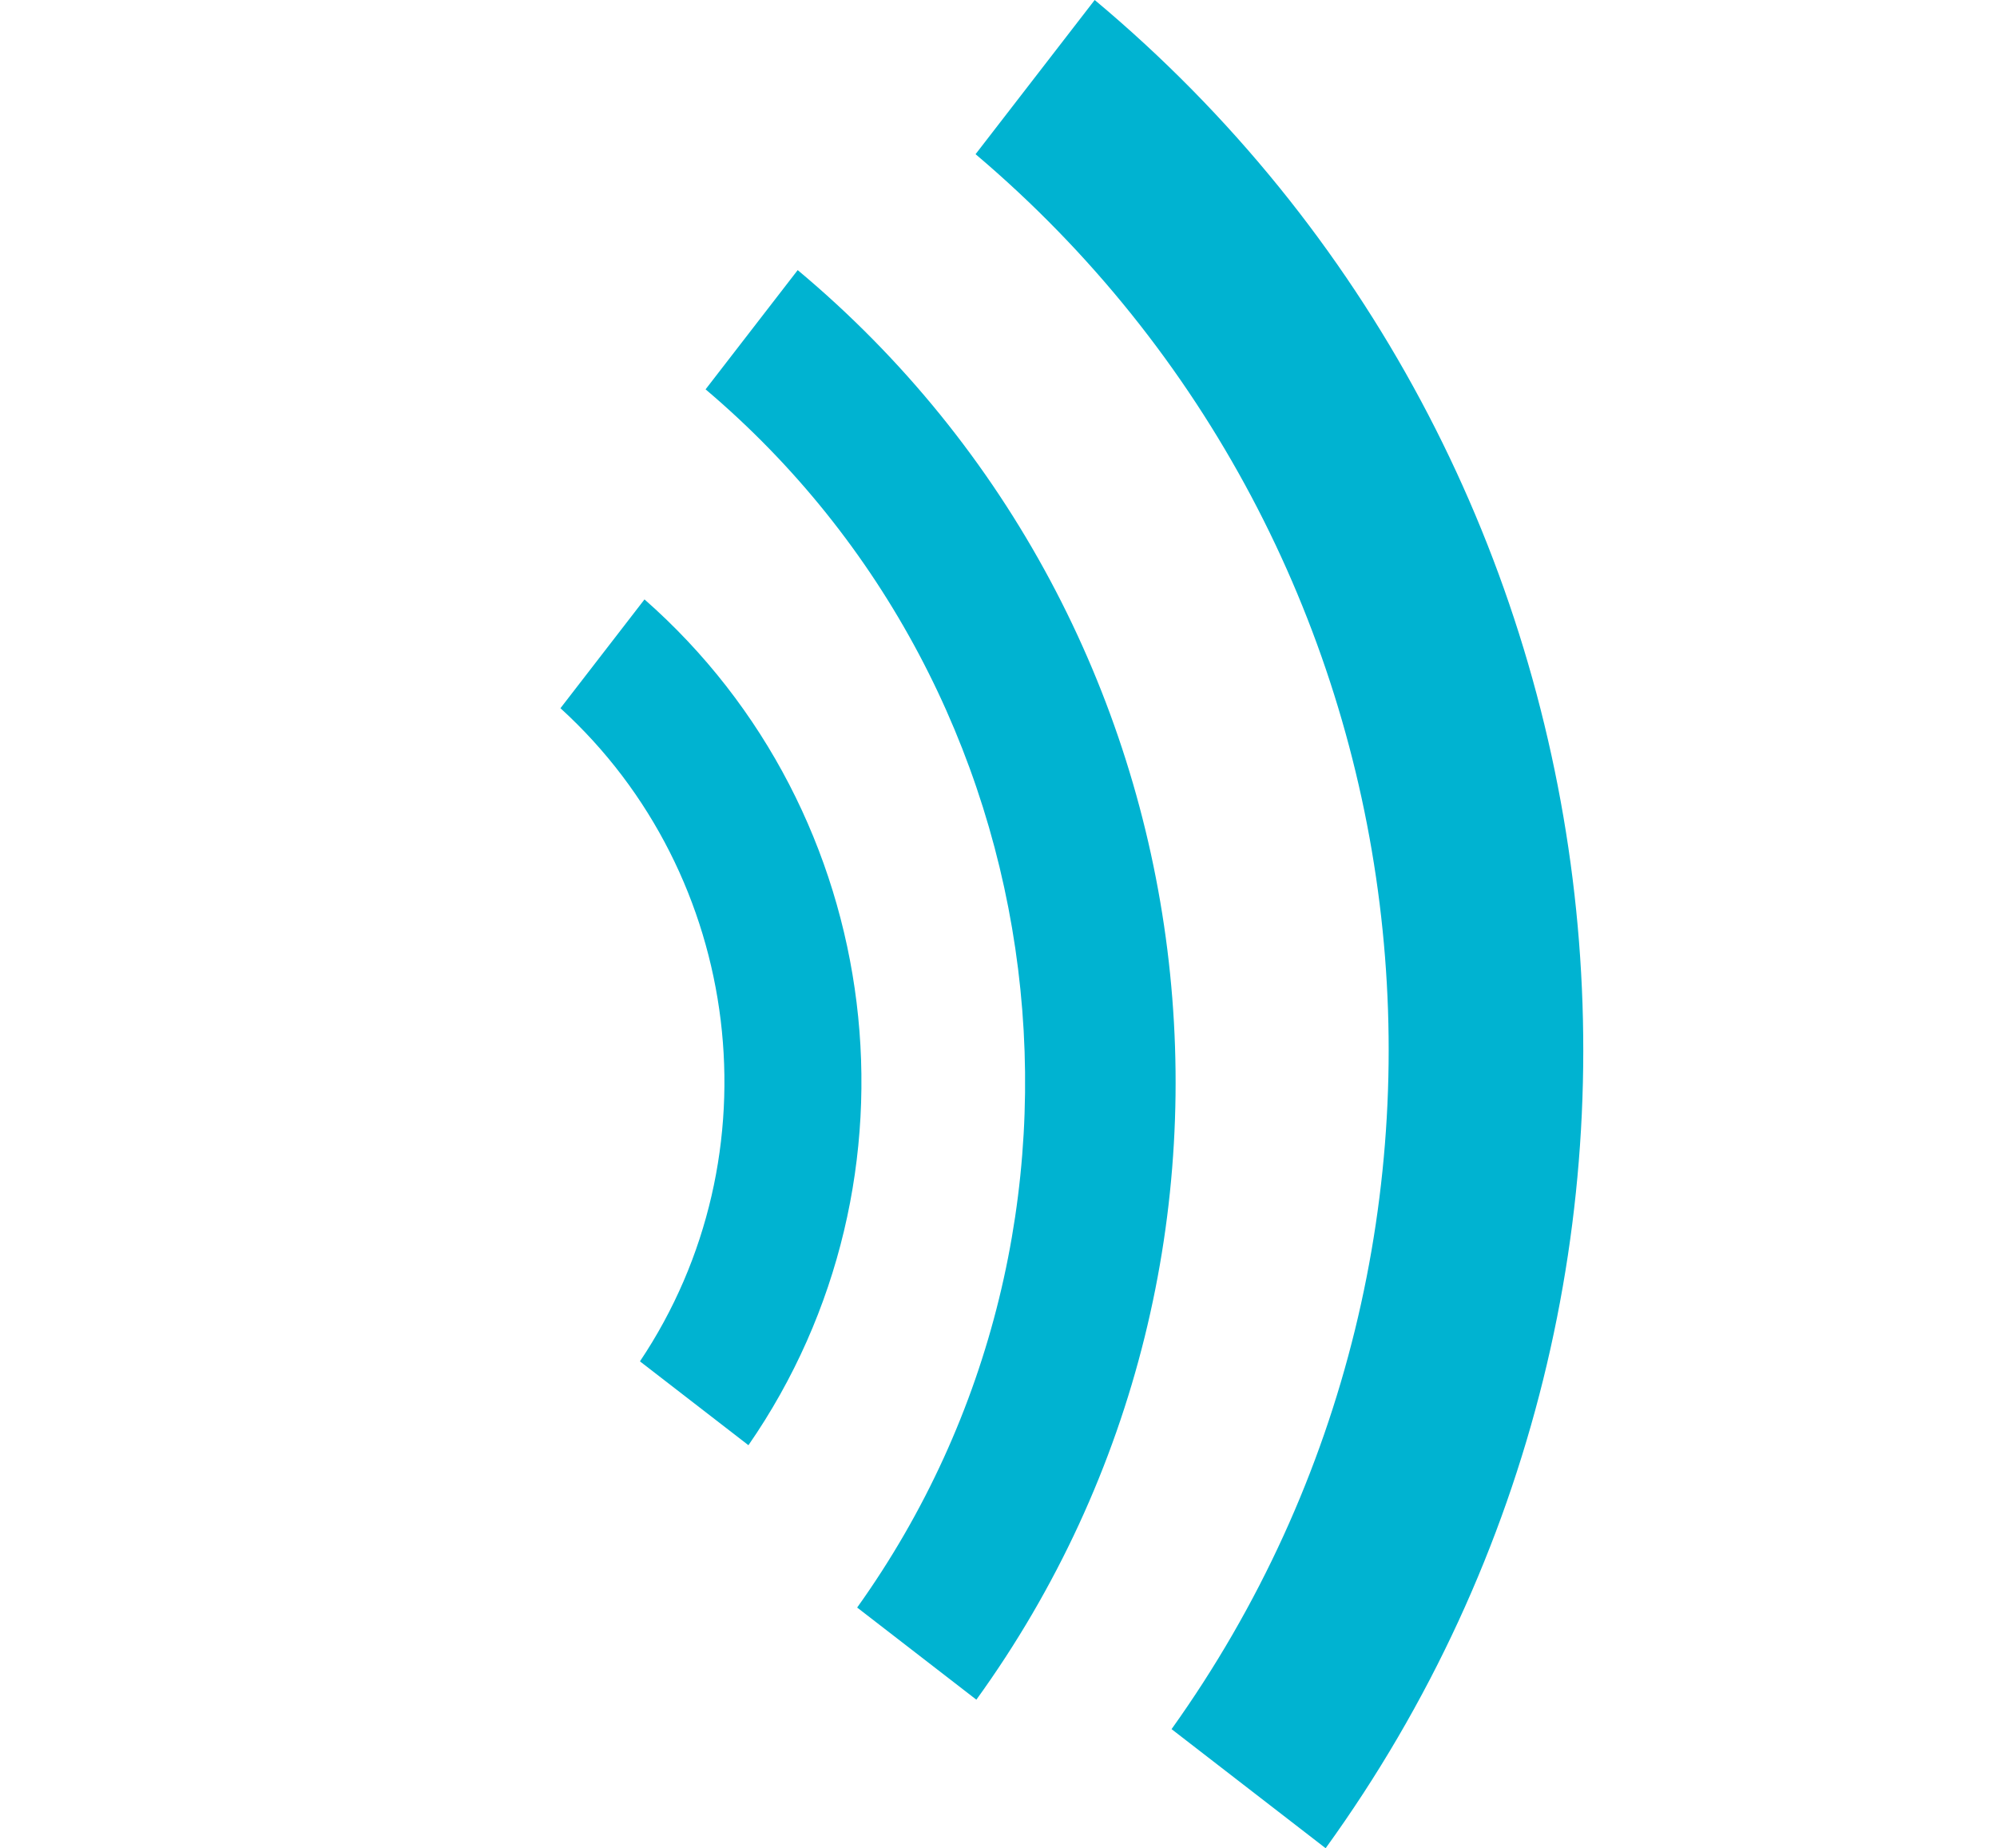 <?xml version="1.0" encoding="UTF-8"?><svg id="a" xmlns="http://www.w3.org/2000/svg" viewBox="0 0 272.05 251.73"><defs><style>.c{fill:#00b3d1;}</style></defs><g id="b"><g><path class="c" d="M87.8,81.64l-11.45,14.82c24.98,22.75,29.62,60.92,10.83,88.96l14.78,11.42c25.07-36.23,18.94-86.11-14.16-115.2Z"/><path class="c" d="M108.67,36.79l-12.55,16.24c48.81,41.31,57.84,113.91,20.65,165.92l16.24,12.55c44.09-60.98,33.41-146.47-24.34-194.71Z"/><path class="c" d="M149.13,0l-16.23,21c63.1,53.41,74.78,147.27,26.7,214.51l20.99,16.22C237.6,172.9,223.79,62.38,149.13,0Z"/></g></g></svg>